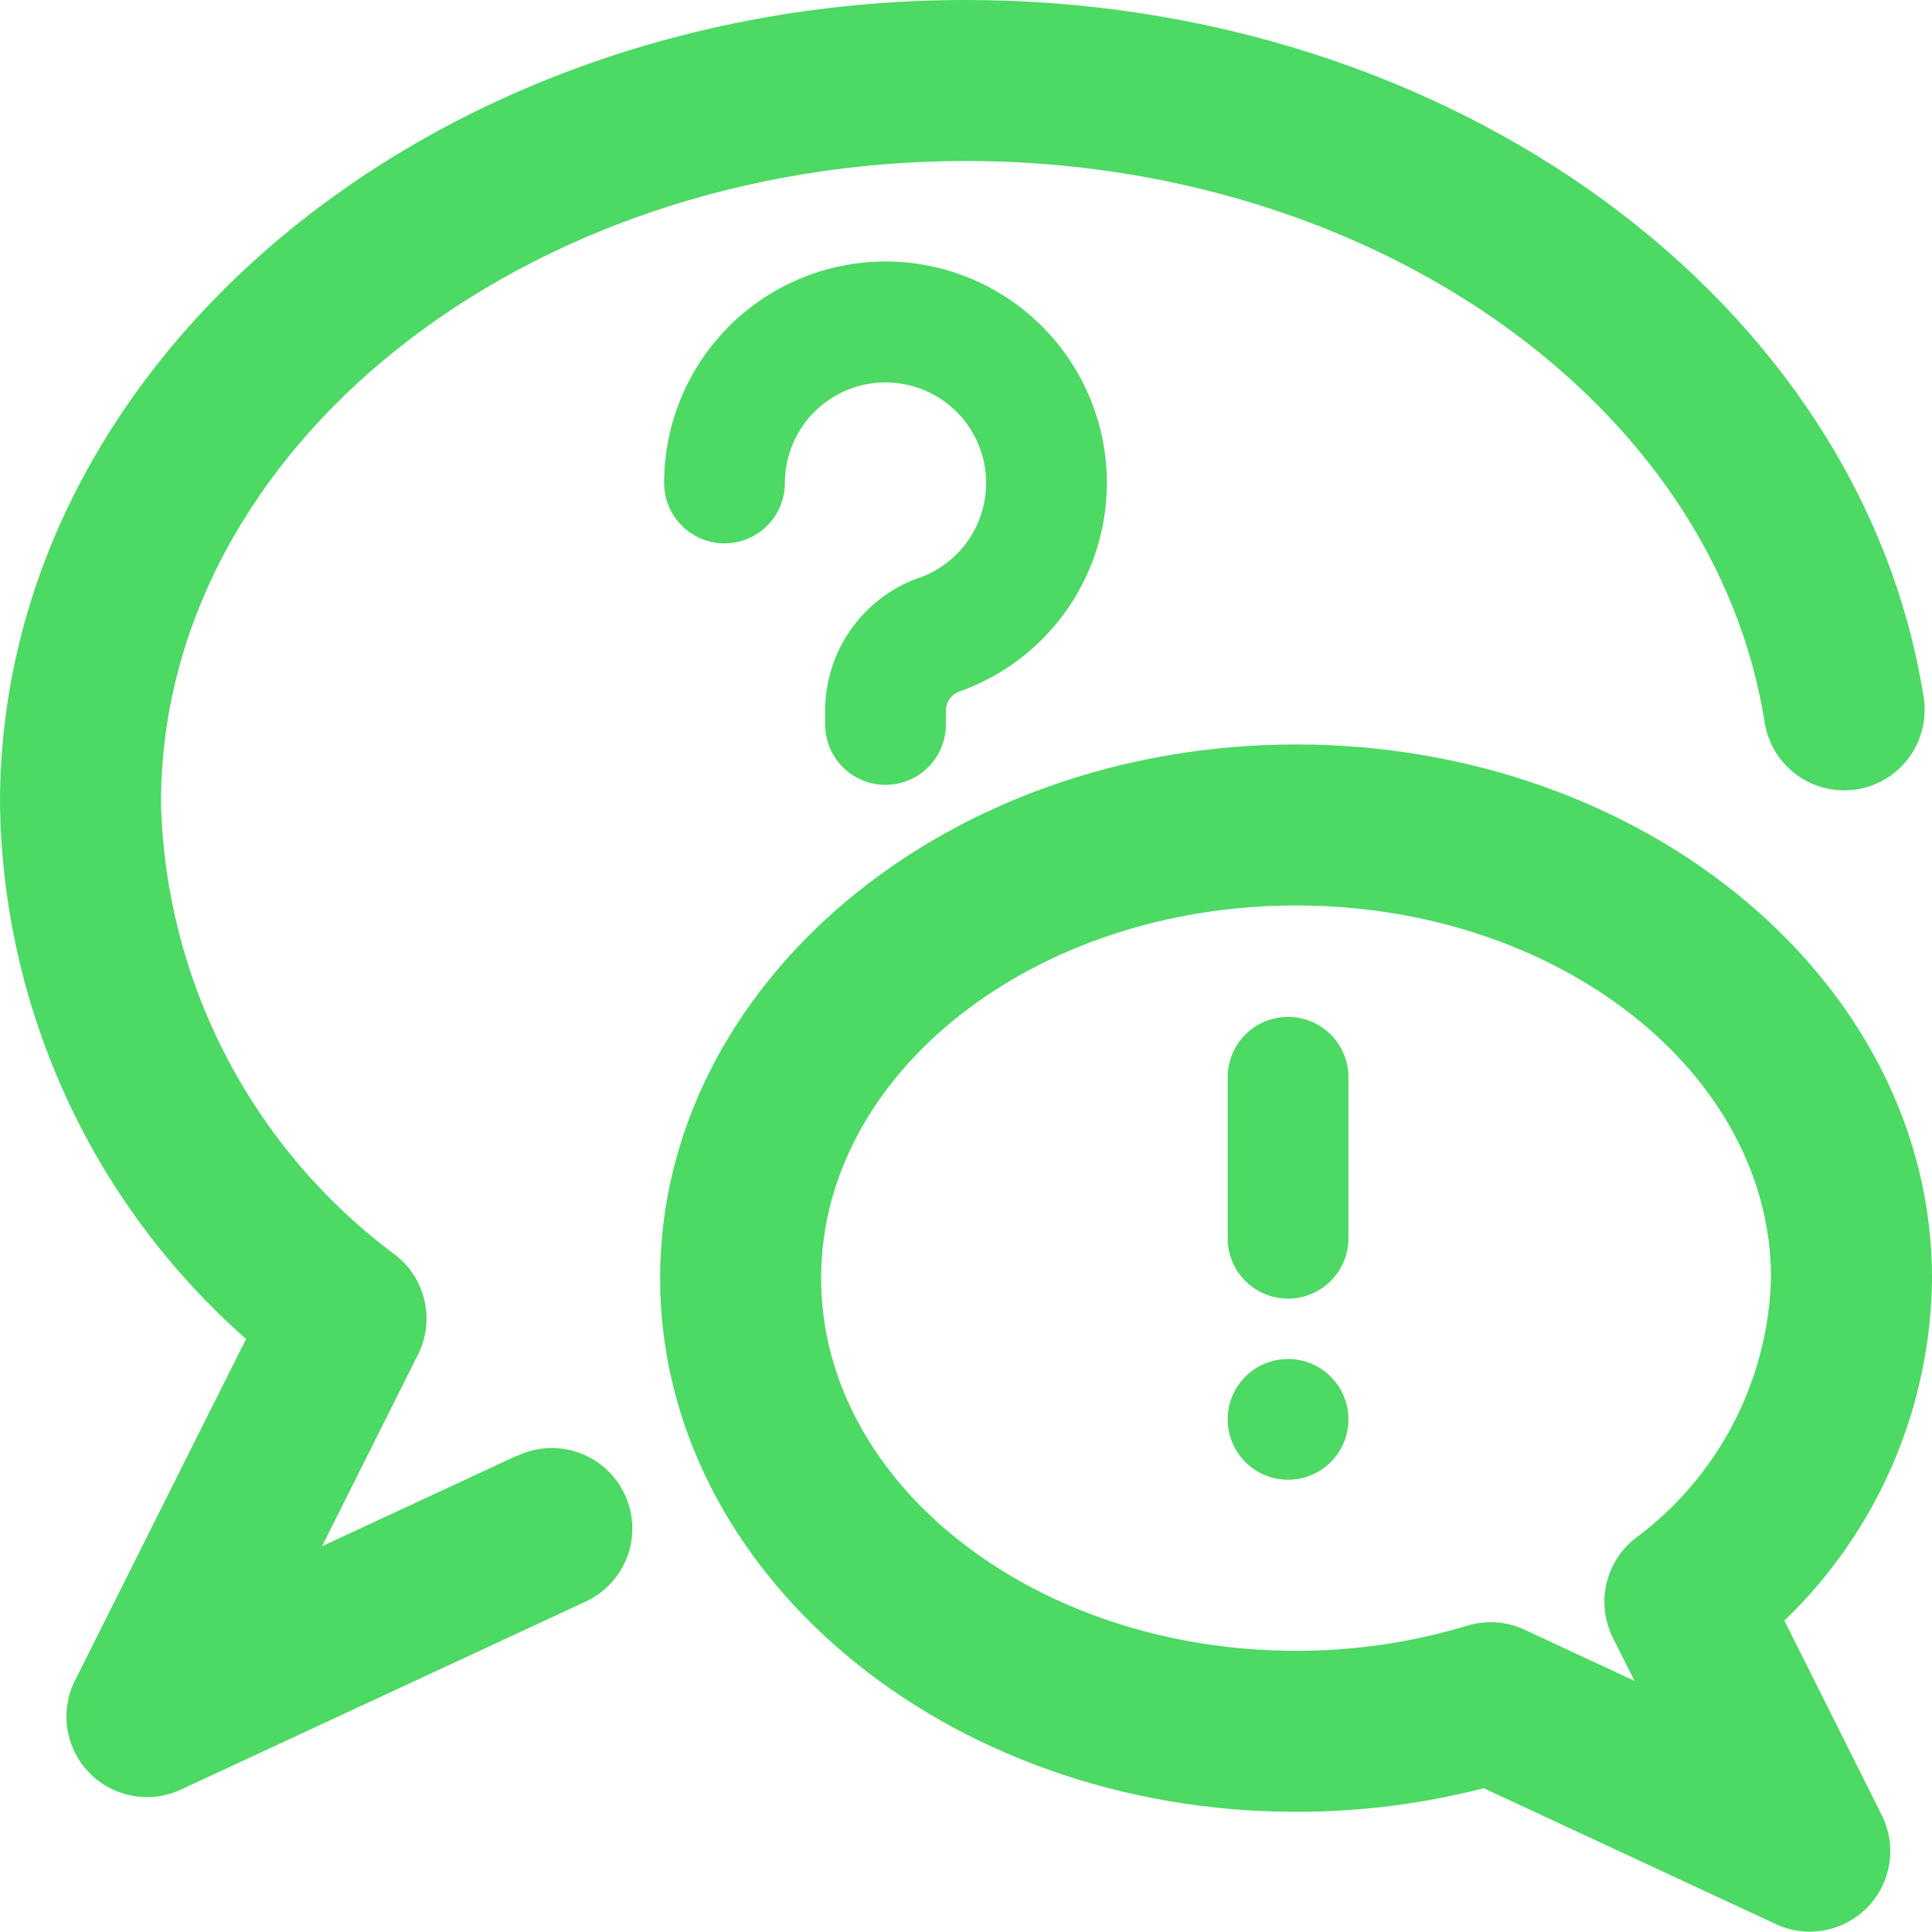 <svg width="100" height="100" viewBox="0 0 100 100" fill="none" xmlns="http://www.w3.org/2000/svg">
	<title>odyssey--referring</title>
	<g clip-path="url(#clip0)">
		<path d="M26.754 75.346L16.667 80.033L21.625 70.133C22.058 69.281 22.184 68.305 21.983 67.371C21.782 66.436 21.266 65.599 20.521 65C16.838 62.28 13.826 58.754 11.714 54.692C9.602 50.63 8.445 46.139 8.333 41.562C8.333 23.238 27.025 8.333 50 8.333C71.004 8.333 88.779 20.858 91.35 37.467C91.54 38.54 92.142 39.496 93.028 40.13C93.914 40.765 95.014 41.026 96.091 40.86C97.168 40.693 98.137 40.111 98.789 39.238C99.442 38.366 99.727 37.272 99.583 36.192C96.392 15.558 75.075 0 50 0C22.429 0 0 18.646 0 41.562C0.062 46.821 1.228 52.007 3.422 56.786C5.616 61.565 8.79 65.83 12.738 69.304L3.879 86.987C3.493 87.761 3.356 88.635 3.488 89.489C3.621 90.343 4.016 91.135 4.618 91.755C5.221 92.375 6.001 92.792 6.851 92.948C7.701 93.105 8.579 92.994 9.363 92.629L30.271 82.917C30.774 82.69 31.227 82.366 31.605 81.963C31.982 81.561 32.275 81.087 32.467 80.57C32.66 80.053 32.748 79.502 32.726 78.951C32.704 78.4 32.573 77.858 32.34 77.358C32.107 76.858 31.777 76.409 31.369 76.037C30.961 75.665 30.484 75.378 29.964 75.193C29.444 75.007 28.893 74.926 28.342 74.956C27.791 74.985 27.251 75.123 26.754 75.362V75.346Z" fill="#4CD964"/>
		<path d="M92.359 83.883C94.749 81.587 96.657 78.836 97.969 75.792C99.281 72.748 99.972 69.472 100.001 66.158C100.001 50.925 85.234 38.533 67.084 38.533C48.934 38.533 34.167 50.925 34.167 66.158C34.167 81.391 48.934 93.779 67.084 93.779C70.36 93.783 73.624 93.373 76.797 92.558L91.922 99.595C92.705 99.958 93.582 100.069 94.432 99.912C95.281 99.754 96.06 99.337 96.662 98.718C97.263 98.098 97.658 97.307 97.79 96.453C97.923 95.6 97.787 94.727 97.401 93.954L92.359 83.883ZM84.609 79.65C83.864 80.245 83.345 81.079 83.14 82.011C82.936 82.943 83.057 83.917 83.484 84.77L84.601 87L78.913 84.354C77.983 83.918 76.924 83.844 75.942 84.145C73.07 85.015 70.085 85.453 67.084 85.445C53.53 85.445 42.501 76.791 42.501 66.158C42.501 55.525 53.53 46.866 67.084 46.866C80.638 46.866 91.668 55.52 91.668 66.158C91.595 68.796 90.921 71.382 89.698 73.72C88.475 76.058 86.735 78.086 84.609 79.65Z" fill="#4CD964"/>
		<path d="M47.571 29.904C46.15 30.408 44.92 31.34 44.05 32.571C43.179 33.801 42.711 35.271 42.708 36.779V37.5C42.708 38.328 43.038 39.123 43.624 39.709C44.21 40.295 45.005 40.625 45.833 40.625C46.662 40.625 47.457 40.295 48.043 39.709C48.629 39.123 48.958 38.328 48.958 37.5V36.779C48.959 36.563 49.026 36.353 49.151 36.177C49.275 36.001 49.451 35.868 49.654 35.795C51.635 35.095 53.385 33.863 54.713 32.235C56.041 30.607 56.895 28.645 57.184 26.564C57.472 24.483 57.182 22.363 56.346 20.436C55.511 18.508 54.161 16.847 52.446 15.635C50.73 14.422 48.714 13.705 46.618 13.561C44.522 13.418 42.426 13.853 40.561 14.819C38.696 15.786 37.132 17.247 36.041 19.043C34.95 20.838 34.374 22.899 34.375 25C34.375 25.828 34.704 26.623 35.29 27.209C35.876 27.795 36.671 28.125 37.5 28.125C38.329 28.125 39.124 27.795 39.71 27.209C40.296 26.623 40.625 25.828 40.625 25C40.626 24.045 40.888 23.109 41.385 22.293C41.881 21.478 42.593 20.815 43.441 20.376C44.288 19.937 45.241 19.74 46.193 19.806C47.145 19.872 48.061 20.199 48.841 20.75C49.62 21.301 50.233 22.056 50.613 22.932C50.992 23.808 51.123 24.771 50.992 25.717C50.861 26.663 50.473 27.554 49.87 28.294C49.266 29.034 48.471 29.594 47.571 29.912V29.904Z" fill="#4CD964"/>
		<path d="M66.669 76.591C68.395 76.591 69.794 75.192 69.794 73.466C69.794 71.741 68.395 70.341 66.669 70.341C64.943 70.341 63.544 71.741 63.544 73.466C63.544 75.192 64.943 76.591 66.669 76.591Z" fill="#4CD964"/>
		<path d="M66.669 52.634C65.84 52.634 65.045 52.963 64.459 53.549C63.873 54.135 63.544 54.93 63.544 55.759V64.092C63.544 64.921 63.873 65.716 64.459 66.302C65.045 66.888 65.84 67.217 66.669 67.217C67.498 67.217 68.292 66.888 68.878 66.302C69.464 65.716 69.794 64.921 69.794 64.092V55.759C69.794 54.93 69.464 54.135 68.878 53.549C68.292 52.963 67.498 52.634 66.669 52.634Z" fill="#4CD964"/>
	</g>
	<defs>
		<clipPath id="clip0">
			<rect width="100" height="100" fill="white"/>
		</clipPath>
	</defs>
</svg>
